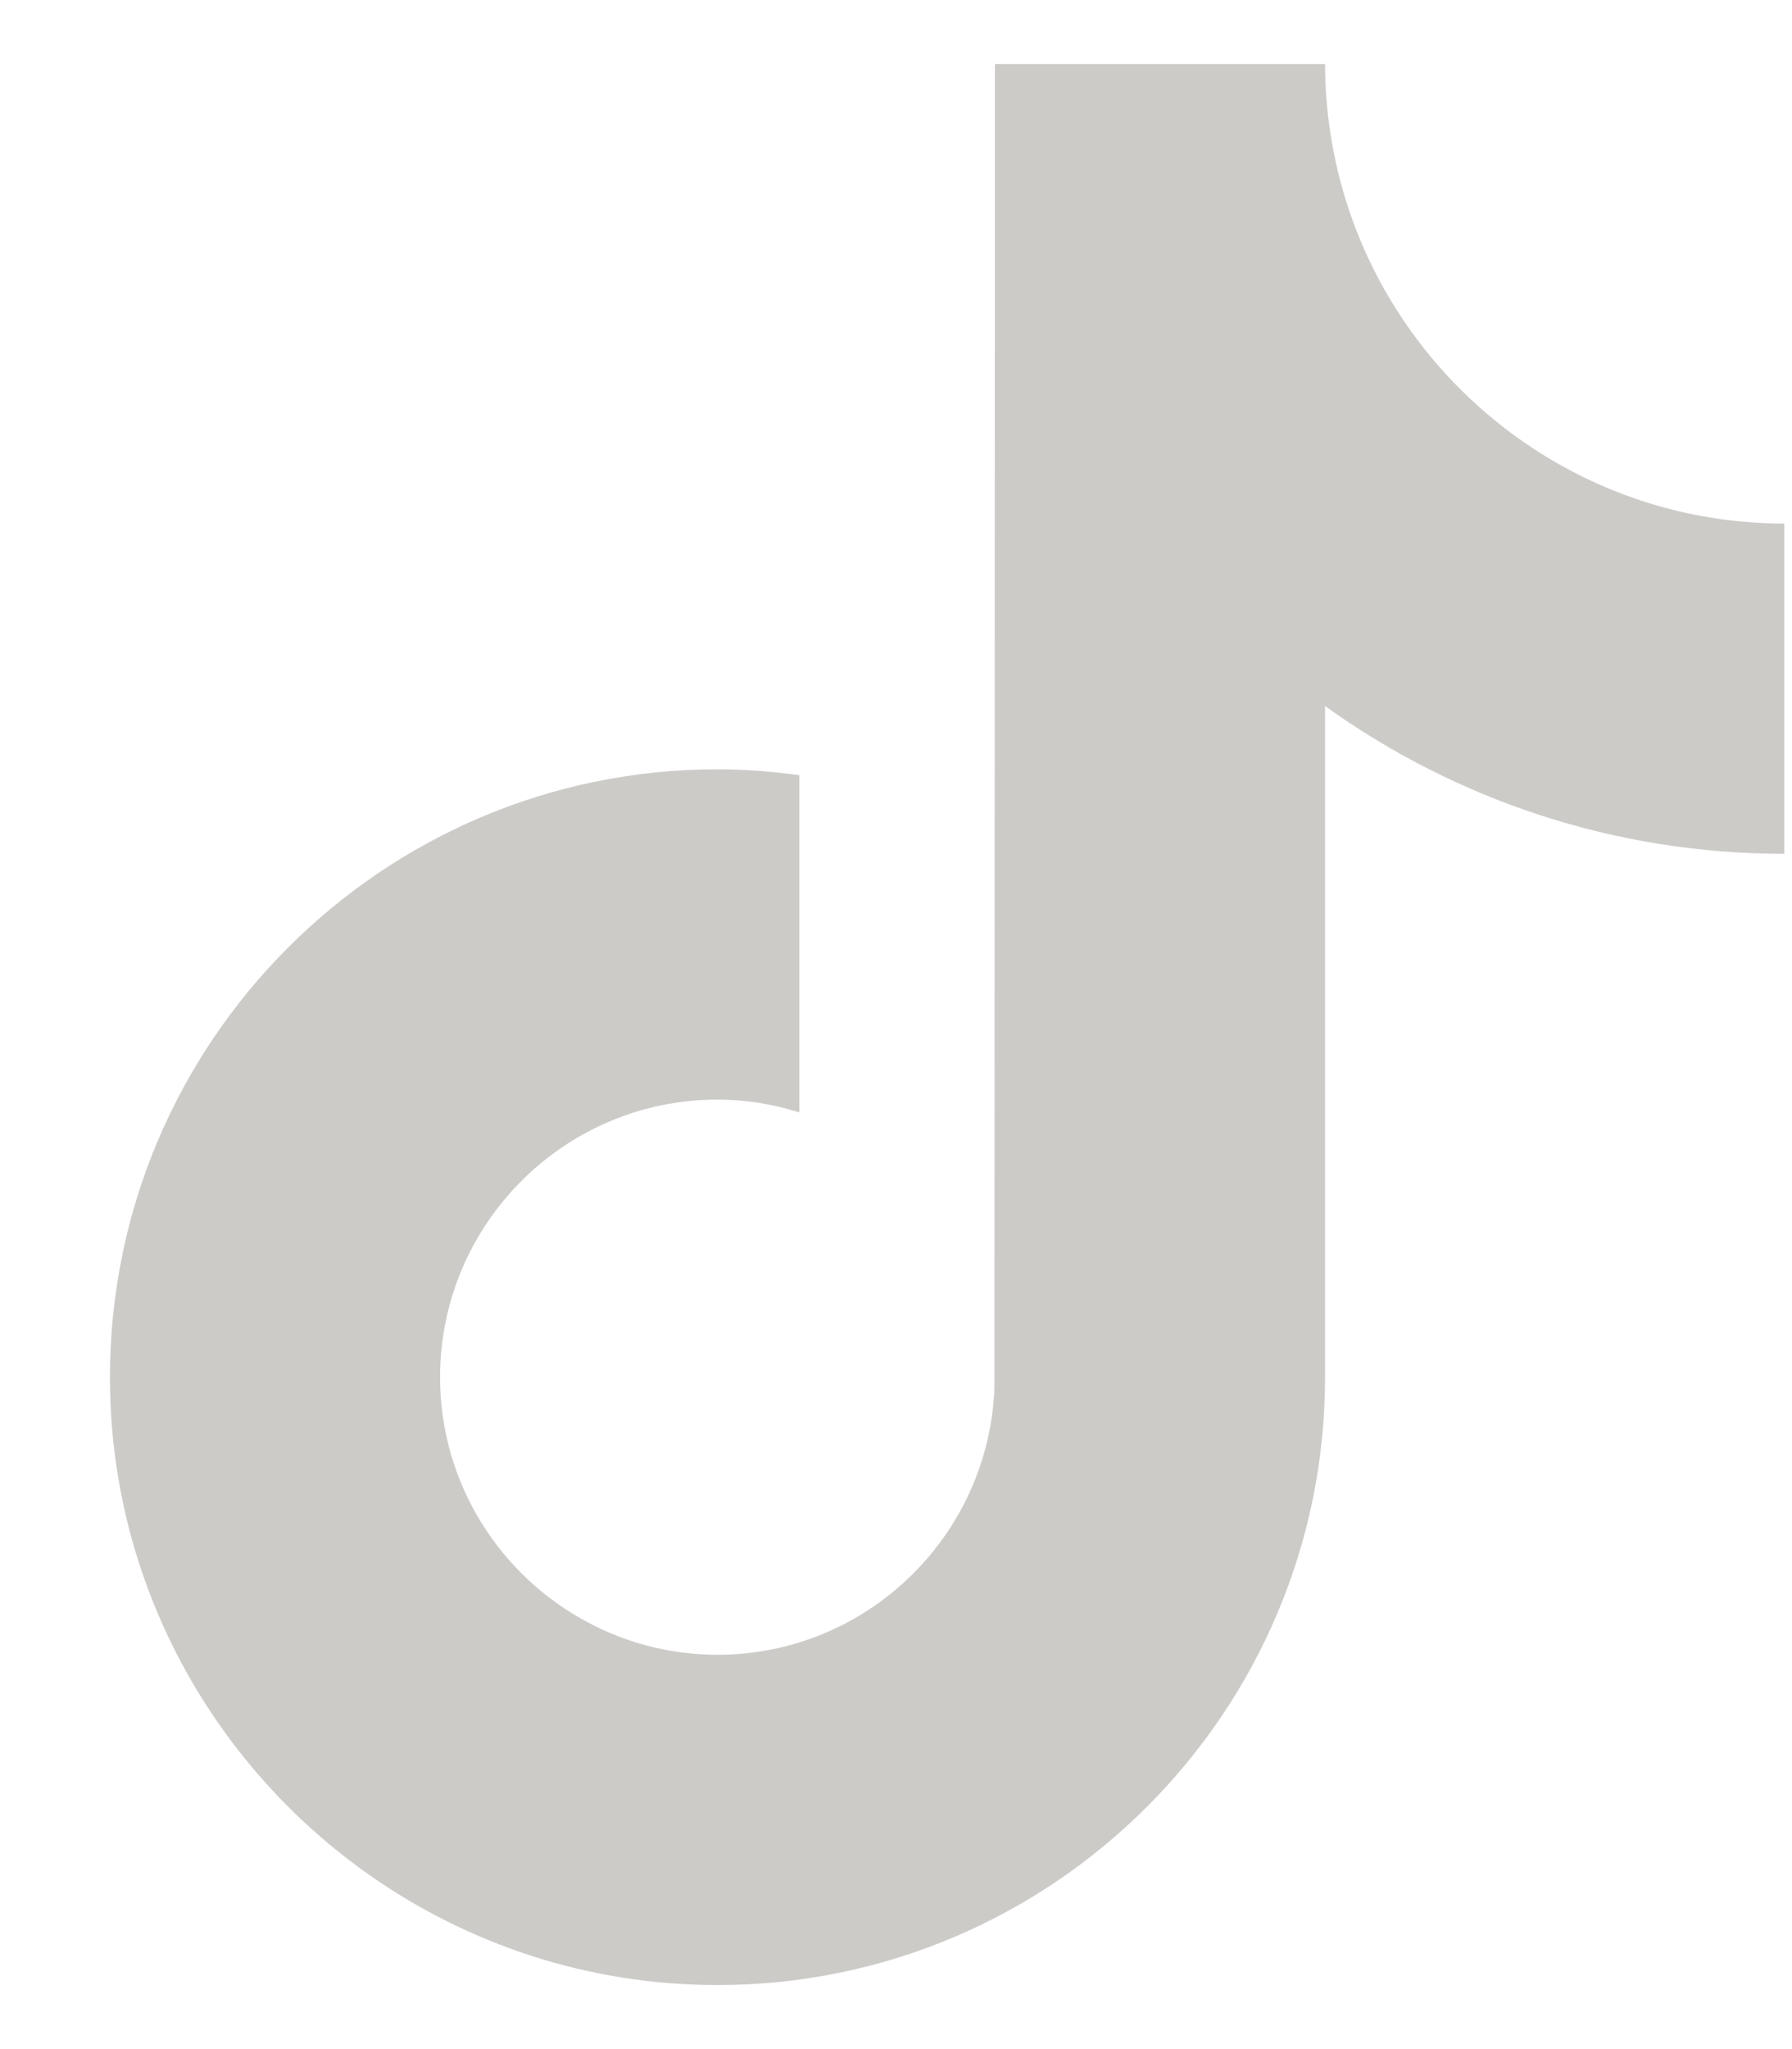<svg width="14" height="16" viewBox="0 0 14 16" fill="none" xmlns="http://www.w3.org/2000/svg">
<path d="M11.986 3.507C11.178 2.98 10.595 2.137 10.413 1.154C10.374 0.942 10.352 0.724 10.352 0.5H7.773L7.769 10.835C7.726 11.992 6.773 12.921 5.605 12.921C5.243 12.921 4.901 12.831 4.6 12.672C3.91 12.309 3.438 11.586 3.438 10.754C3.438 9.558 4.41 8.586 5.605 8.586C5.829 8.586 6.043 8.622 6.245 8.686V6.053C6.036 6.025 5.823 6.007 5.605 6.007C2.988 6.007 0.859 8.136 0.859 10.754C0.859 12.359 1.661 13.78 2.885 14.64C3.656 15.181 4.594 15.5 5.605 15.5C8.223 15.5 10.352 13.371 10.352 10.754V5.513C11.363 6.239 12.603 6.667 13.94 6.667V4.088C13.22 4.088 12.549 3.874 11.986 3.507Z" fill="#CDCBC8"/>
</svg>
